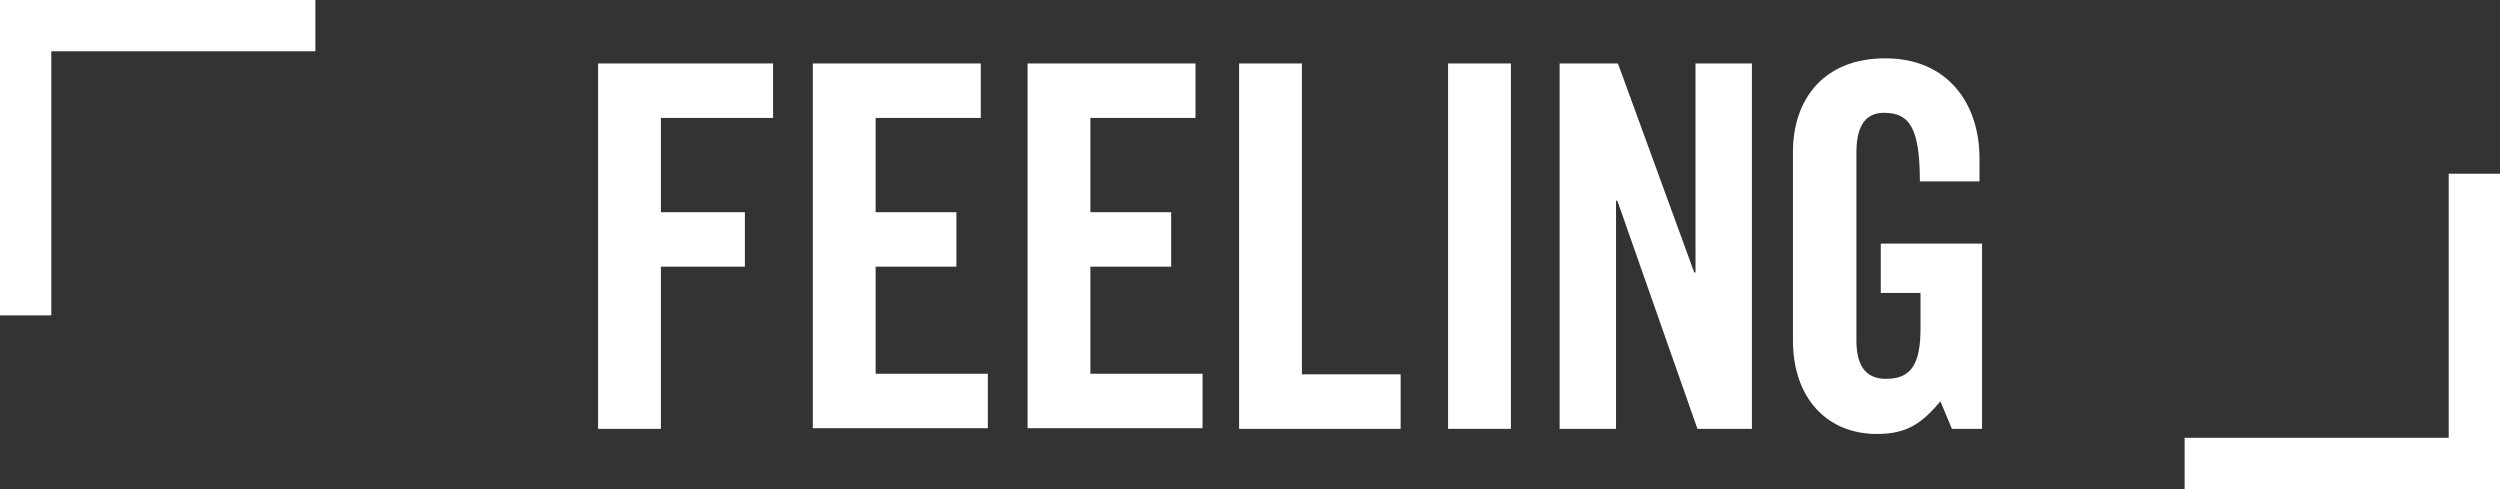 <!-- Generator: Adobe Illustrator 24.3.0, SVG Export Plug-In  -->
<svg version="1.1" xmlns="http://www.w3.org/2000/svg" xmlns:xlink="http://www.w3.org/1999/xlink" x="0px" y="0px" width="390px"
	 height="76.3px" viewBox="0 0 390 76.3" style="overflow:visible;enable-background:new 0 0 390 76.3;" xml:space="preserve">
<rect x="0" y="0" width="390" height="76.3" fill="#333333" stroke="none"/>
<style type="text/css">
	.st0{fill:#FFFFFF;}
</style>
<defs>
</defs>
<g>
	<g>
		<path class="st0" d="M93.3,66.9v-57h27.3v8.5h-17.5v14.7h13.1v8.5h-13.1v25.3H93.3z"/>
		<path class="st0" d="M126.8,66.9v-57H153v8.5h-16.4v14.7h12.6v8.5h-12.6v16.7h17.5v8.5H126.8z"/>
		<path class="st0" d="M160.3,66.9v-57h26.2v8.5h-16.4v14.7h12.6v8.5h-12.6v16.7h17.5v8.5H160.3z"/>
		<path class="st0" d="M193.3,66.9v-57h9.8v48.5h15.4v8.5H193.3z"/>
		<path class="st0" d="M225.9,66.9v-57h9.8v57H225.9z"/>
		<path class="st0" d="M243.3,66.9v-57h9.1l11.9,32.6h0.2V9.9h8.8v57h-8.5l-12.5-35.6h-0.2v35.6H243.3z"/>
		<path class="st0" d="M293.2,38h16v28.9h-4.7l-1.8-4.3c-2.9,3.5-5.3,5.1-9.9,5.1c-7.7,0-13.1-5.5-13.1-14.6V23.7
			c0-8.1,4.7-14.6,14.4-14.6c9.8,0,14.7,7.1,14.7,15.6v3.6h-9.3c0-8.5-1.7-10.7-5.6-10.7c-2.4,0-4.3,1.4-4.3,6.2v29.3
			c0,3.6,1.2,6,4.6,6c3.9,0,5.4-2.2,5.4-7.9v-5.5h-6.2V38z"/>
	</g>
	<g>
		<polygon class="st0" points="8,8 49.2,8 49.2,0 0,0 0,49.2 8,49.2 		"/>
	</g>
	<g>
		<polygon class="st0" points="382,68.3 340.8,68.3 340.8,76.3 390,76.3 390,27.1 382,27.1 		"/>
	</g>
</g>
</svg>
